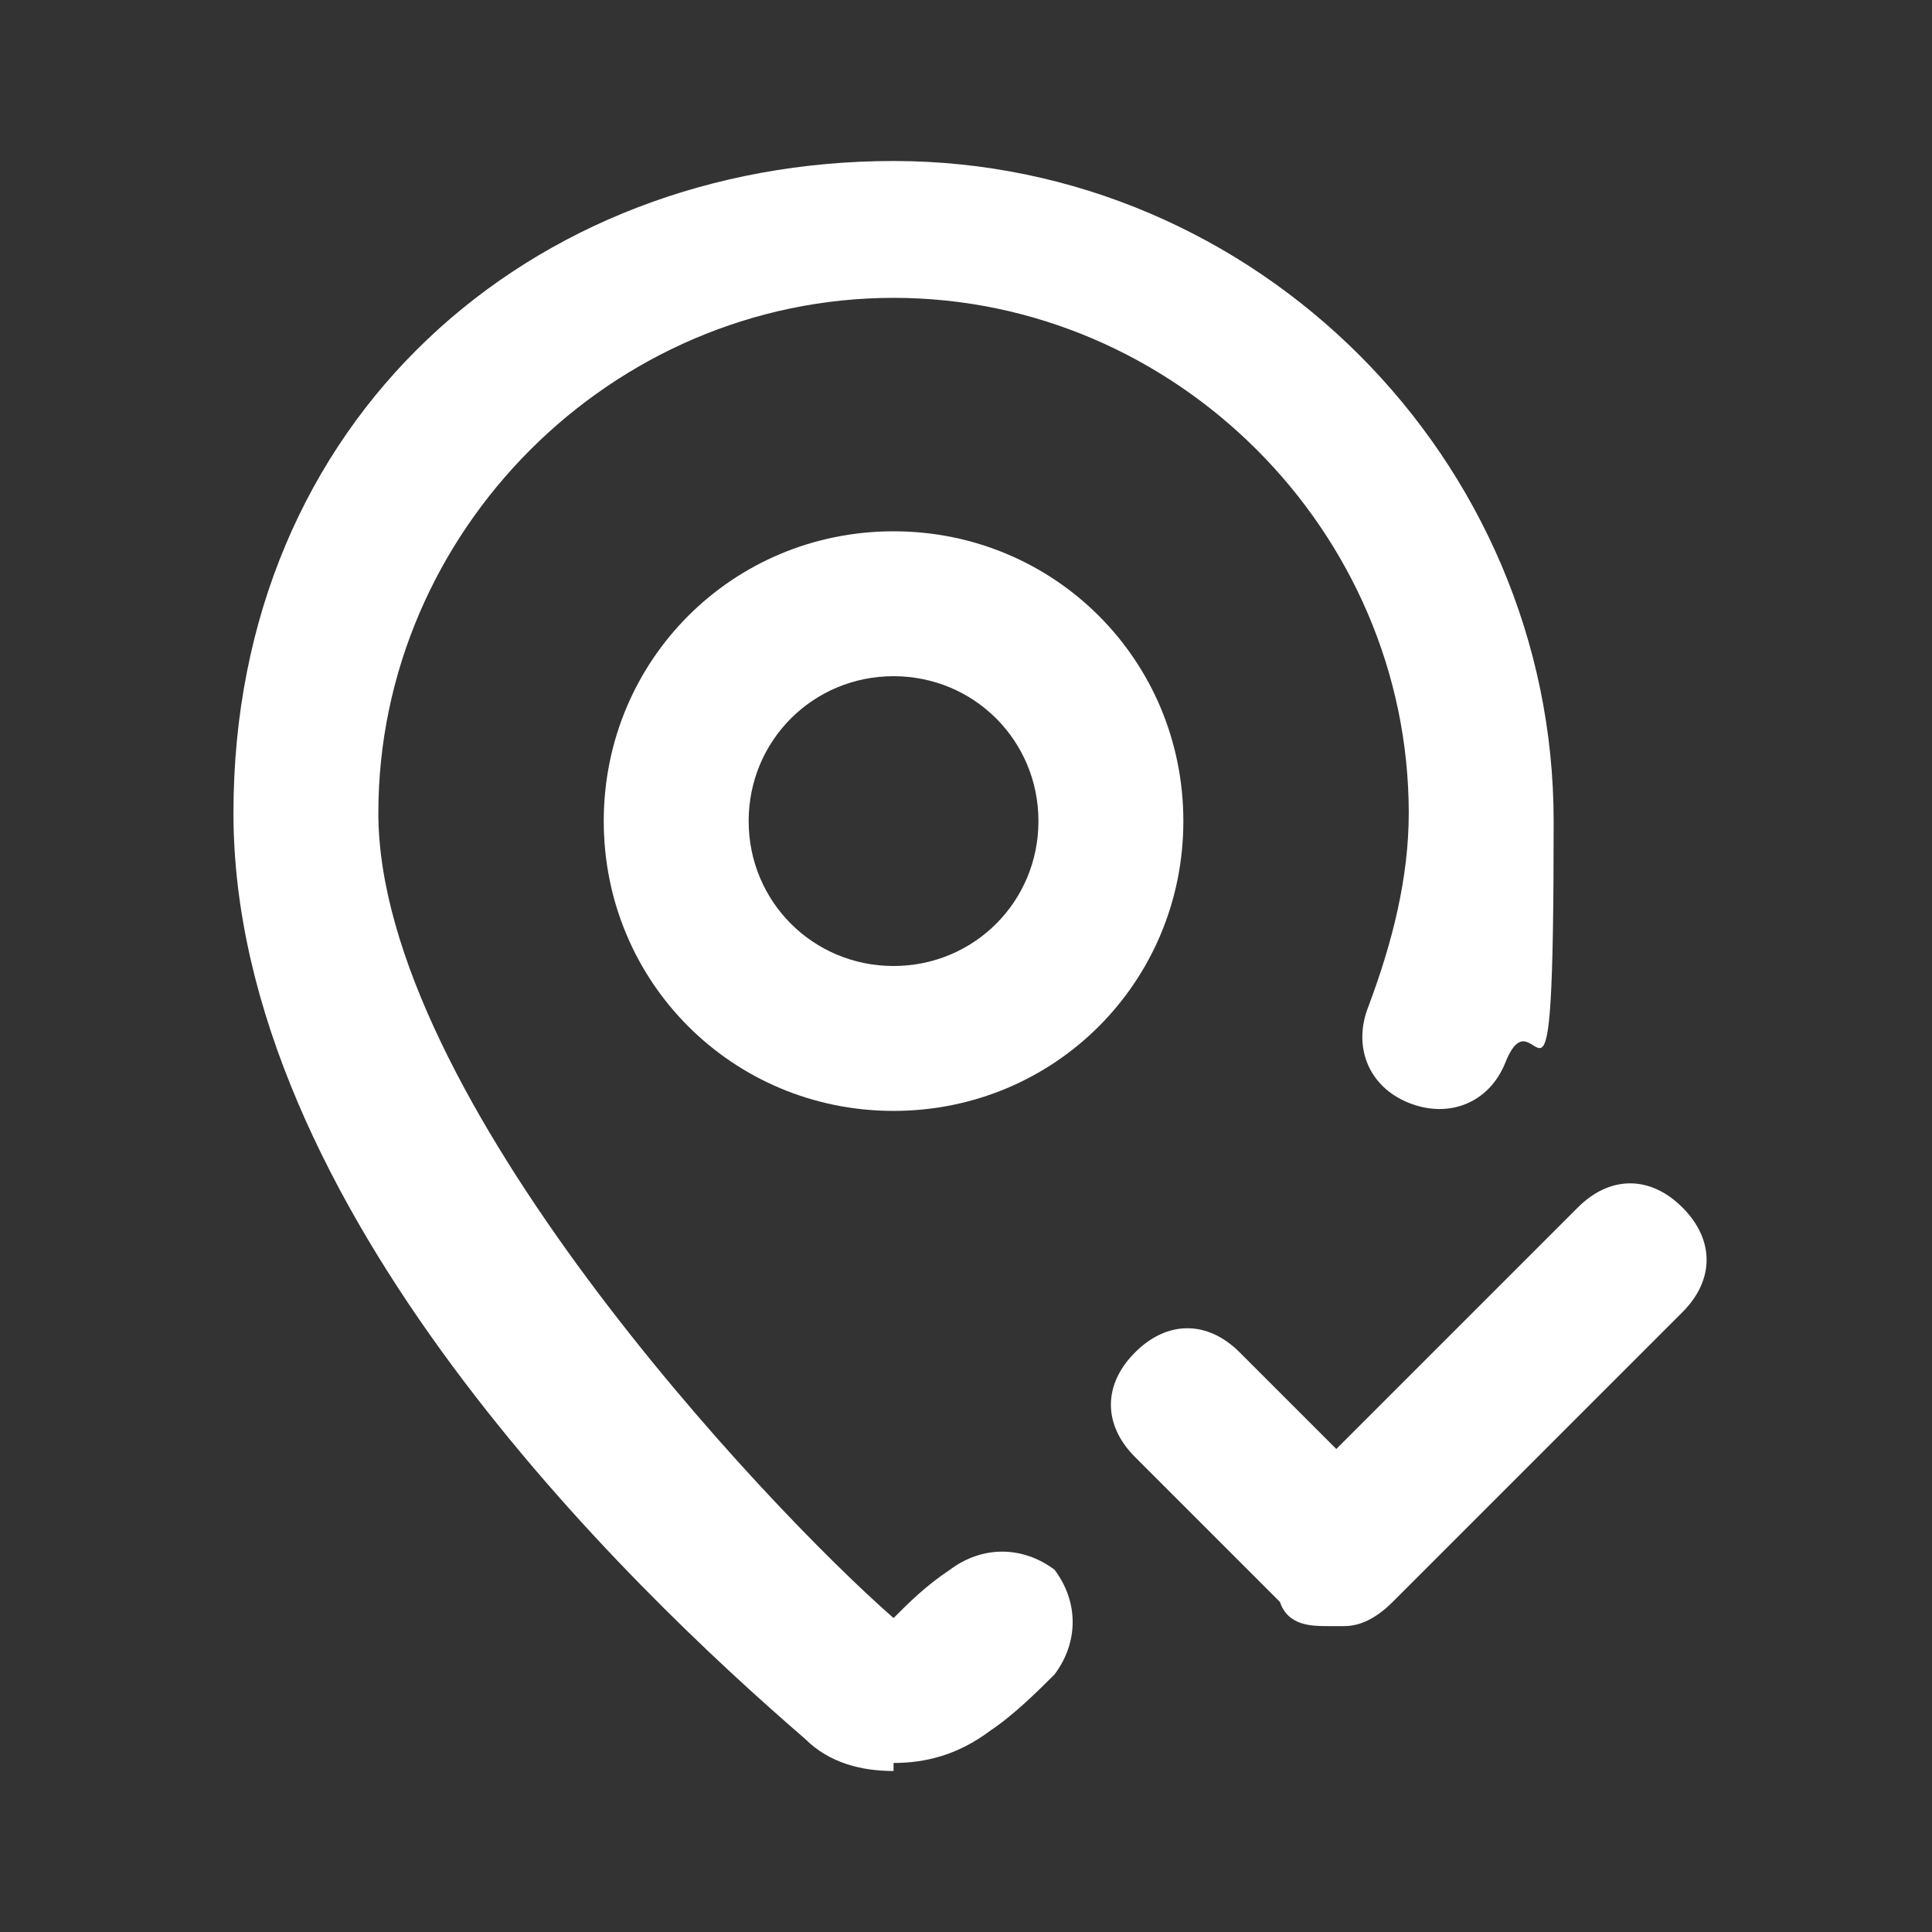 <?xml version="1.0" encoding="UTF-8"?>
<svg id="Layer_1" xmlns="http://www.w3.org/2000/svg" version="1.1" viewBox="0 0 24 24">
  <rect x="0" y="0" width="24" height="24" fill="#333333" stroke="none"/>
  <defs>
    <style>
      .st0 {
        fill: #fff;
      }
    </style>
  </defs>
  <path class="st0" d="M11.1,22c-.4,0-.8-.1-1.1-.4-2.2-1.9-7.1-6.6-7.1-11.5S6.6,2,11.1,2s8.2,3.7,8.2,8.2-.2,2-.6,3c-.2.5-.7.7-1.2.5-.5-.2-.7-.7-.5-1.2.3-.8.5-1.6.5-2.4,0-3.5-2.9-6.4-6.4-6.4s-6.4,2.9-6.4,6.4,4.8,8.6,6.4,10c.2-.2.4-.4.7-.6.4-.3.9-.3,1.3,0,.3.4.3.9,0,1.3-.2.2-.5.5-.8.7-.4.3-.8.4-1.2.4Z" />
  <path class="st0" d="M11.1,13.8c-2,0-3.6-1.6-3.6-3.6s1.6-3.6,3.6-3.6,3.6,1.6,3.6,3.6-1.6,3.6-3.6,3.6ZM11.1,8.4c-1,0-1.8.8-1.8,1.8s.8,1.8,1.8,1.8,1.8-.8,1.8-1.8-.8-1.8-1.8-1.8Z" />
  <path class="st0" d="M16.5,20.2c-.2,0-.5,0-.6-.3l-1.8-1.8c-.4-.4-.4-.9,0-1.3s.9-.4,1.3,0l1.2,1.2,3-3c.4-.4.9-.4,1.3,0s.4.9,0,1.3l-3.6,3.6c-.2.2-.4.3-.6.3Z" />
</svg>